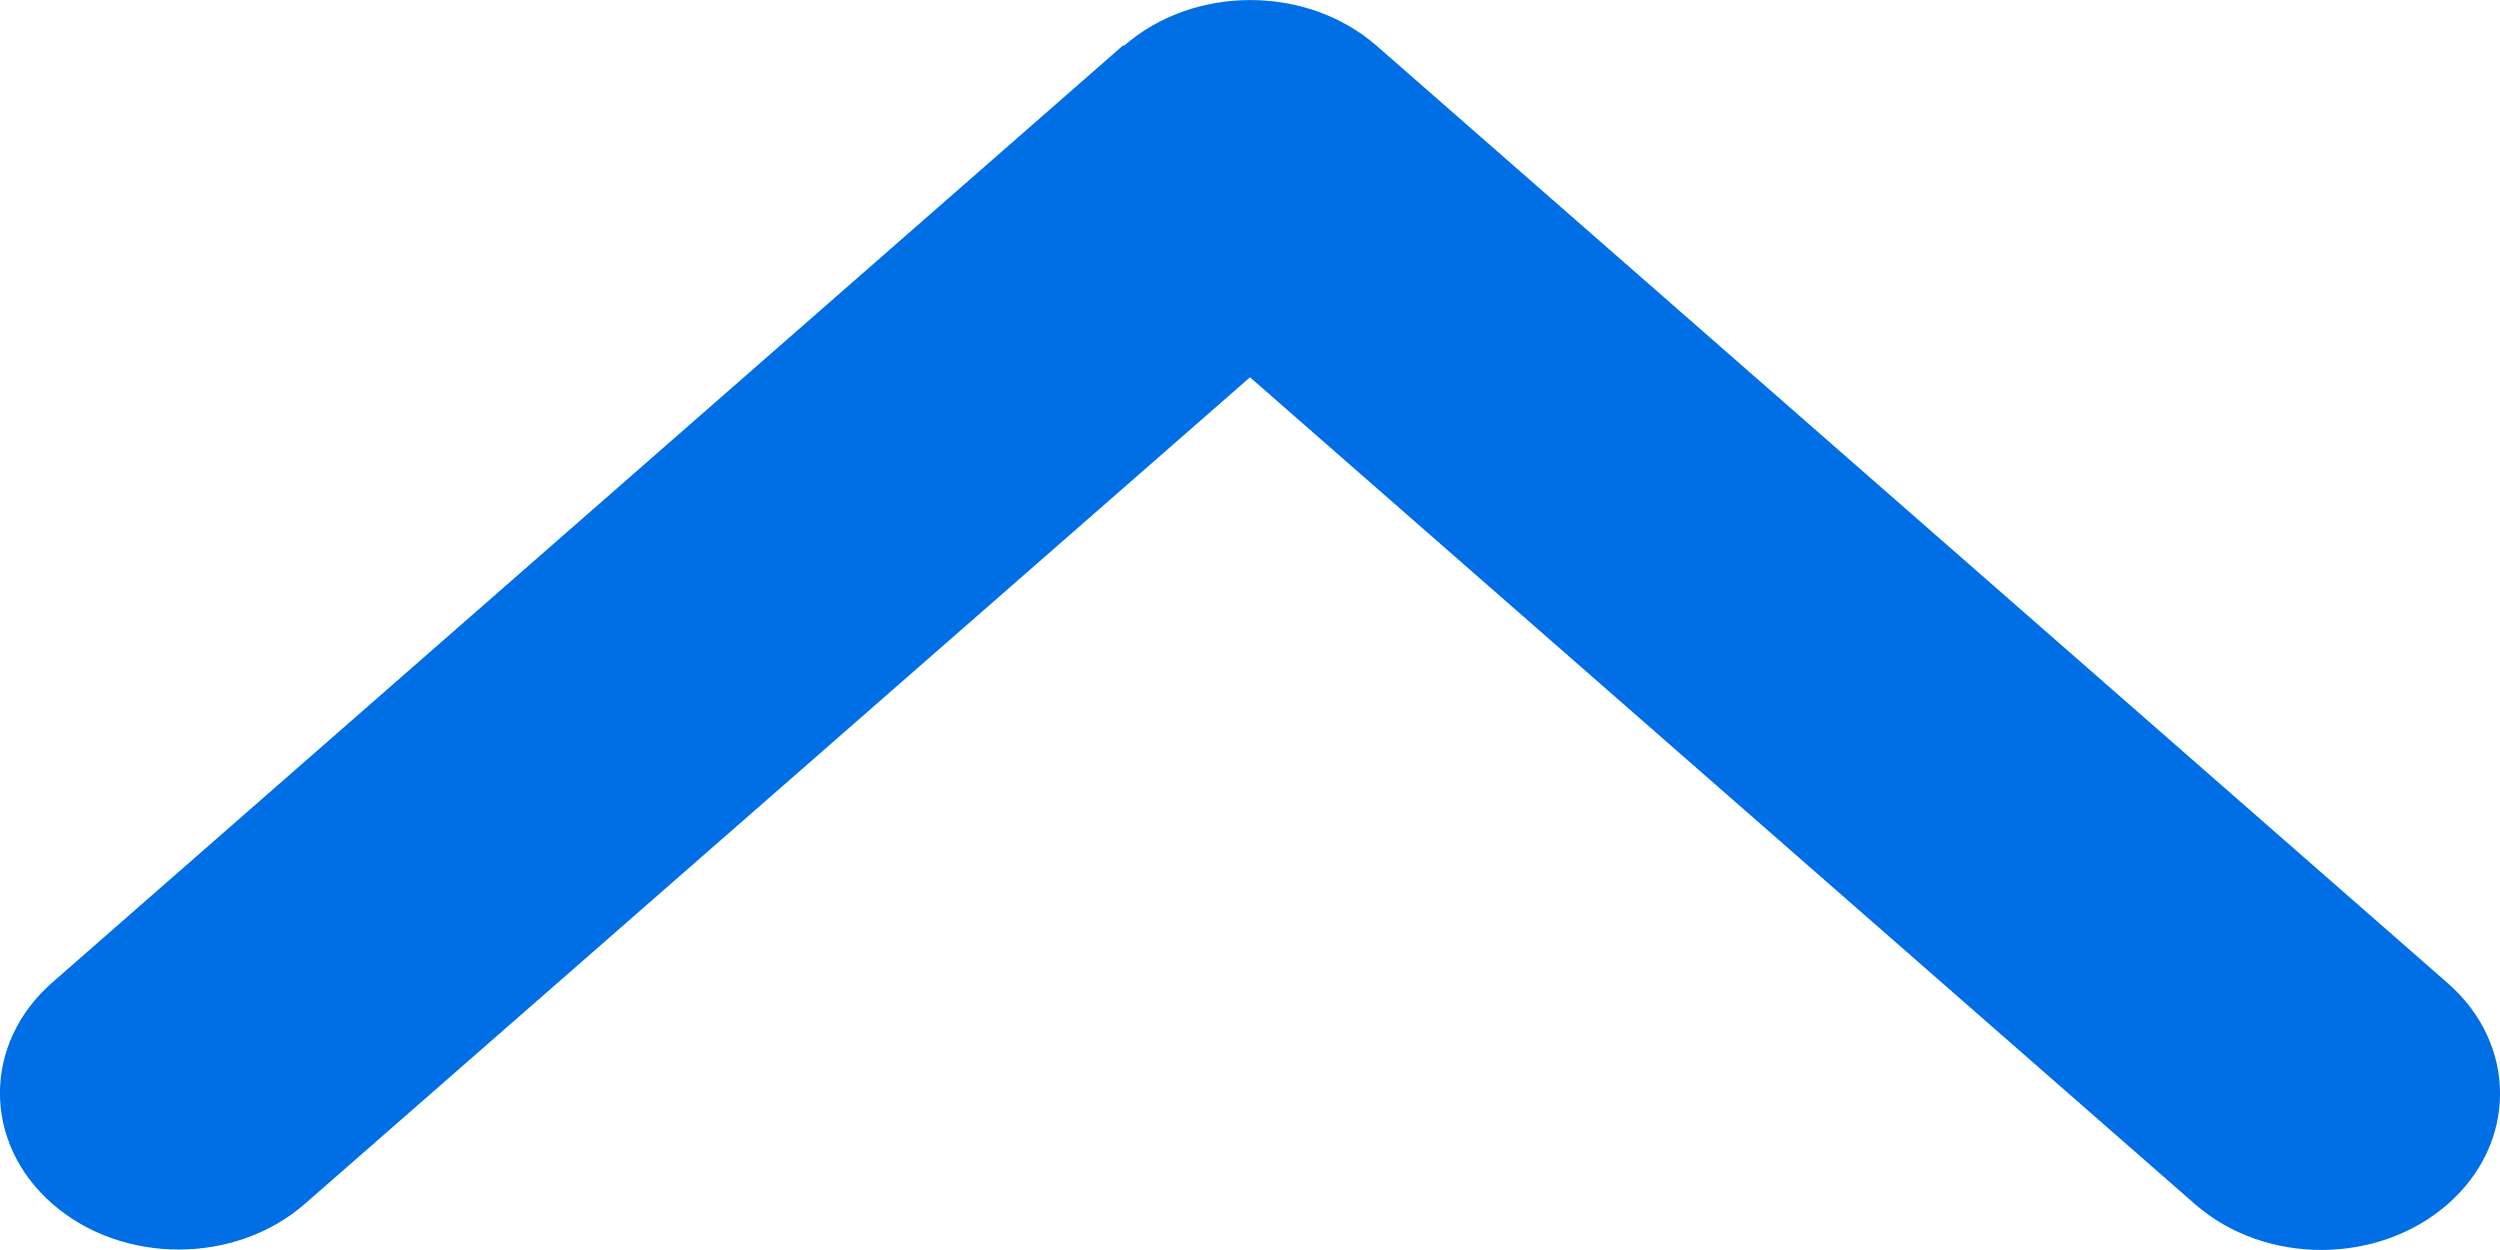 <svg width="12" height="6" viewBox="0 0 12 6" fill="none" xmlns="http://www.w3.org/2000/svg">
<path d="M5.395 0.22C5.73 -0.073 6.273 -0.073 6.608 0.22L11.749 4.719C12.084 5.012 12.084 5.487 11.749 5.78C11.414 6.073 10.871 6.073 10.536 5.78L6 1.811L1.464 5.778C1.129 6.071 0.586 6.071 0.251 5.778C-0.084 5.485 -0.084 5.009 0.251 4.716L5.392 0.217L5.395 0.22Z" fill="#006FE5"/>
</svg>
